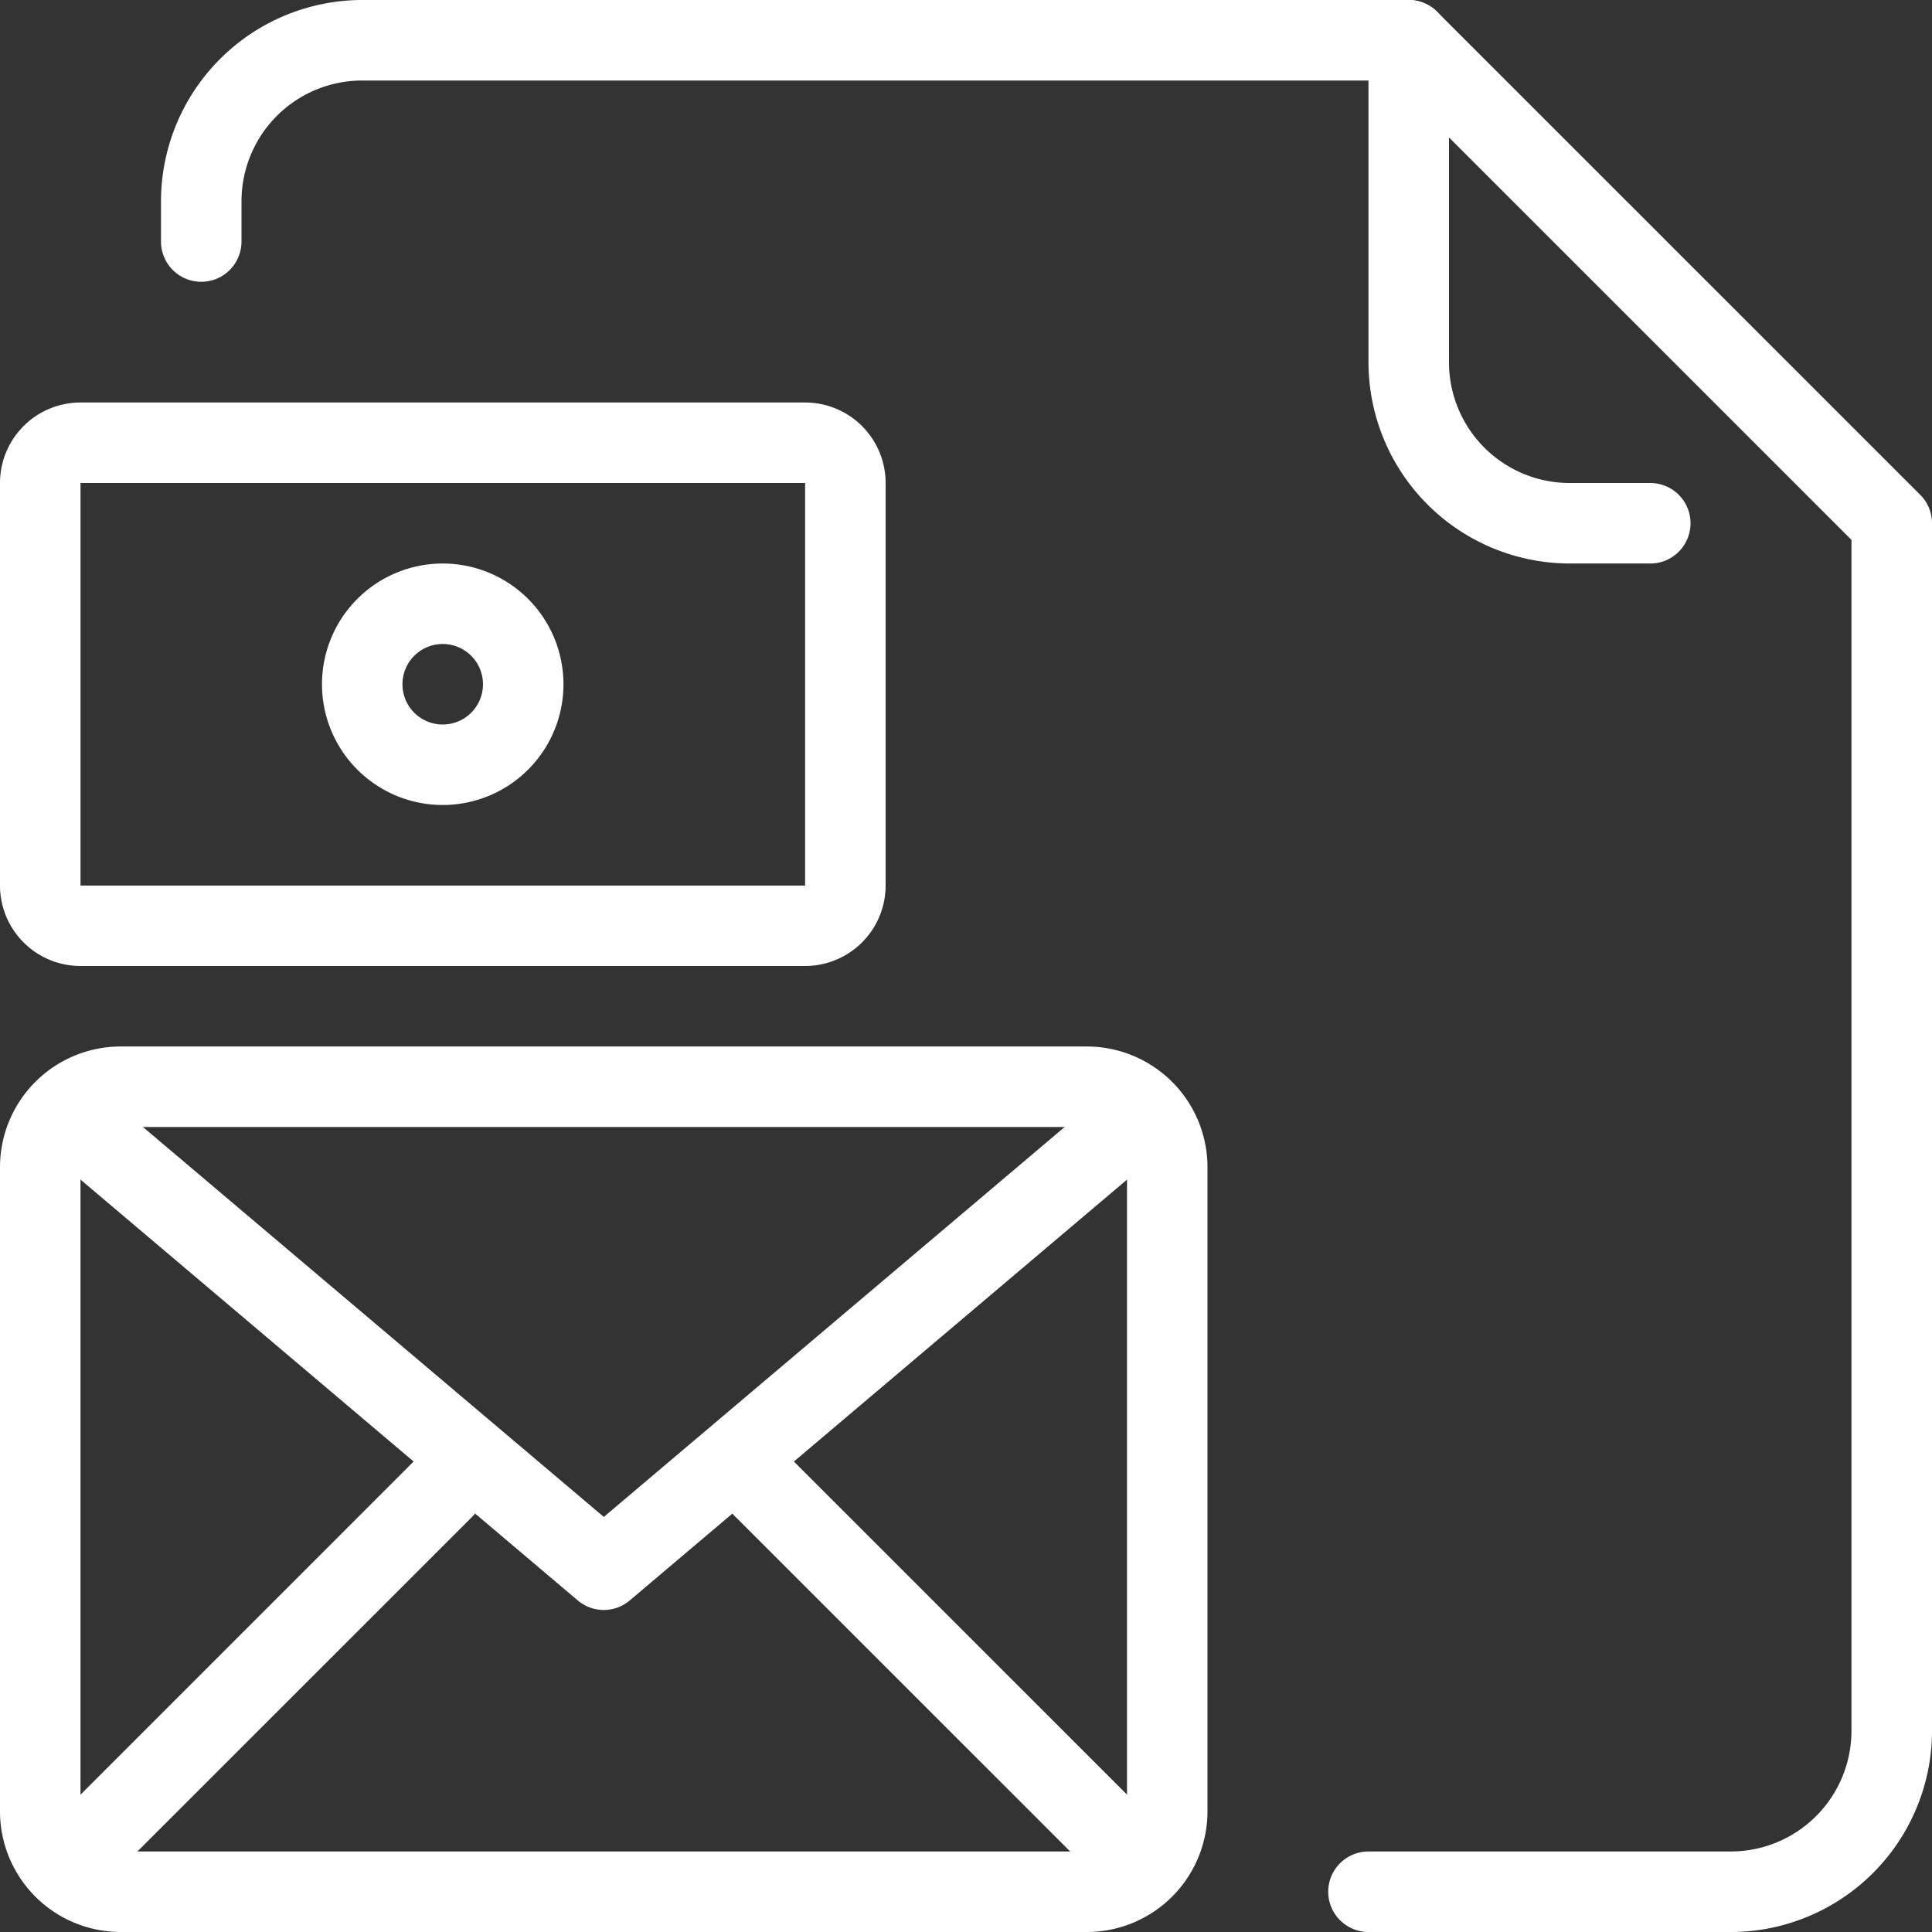 <?xml version="1.0" encoding="UTF-8"?>
<svg xmlns="http://www.w3.org/2000/svg" width="65.271" height="65.271" viewBox="0 0 65.271 65.271">
  <rect x="0" y="0" width="65.271" height="65.271" fill="#333333" stroke="none"/>
  <g id="Group_89" data-name="Group 89" transform="translate(-535 -3496)">
    <g id="_5-Branding" data-name="5-Branding" transform="translate(535 3496)">
      <path id="Path_7" data-name="Path 7" d="M43.519,19.037H40.8a6.807,6.807,0,0,1-6.8-6.8V1.36a1.36,1.36,0,1,1,2.72,0V12.238A4.079,4.079,0,0,0,40.8,16.318h2.72a1.36,1.36,0,0,1,0,2.72Z" transform="translate(12.233)" fill="#fff"></path>
      <path id="Path_8" data-name="Path 8" d="M57.032,65.271H44.794a1.36,1.36,0,1,1,0-2.72H57.032a4.079,4.079,0,0,0,4.079-4.079V18.24L45.591,2.72H10.8A4.079,4.079,0,0,0,6.72,6.8v1.36a1.36,1.36,0,0,1-2.72,0V6.8A6.807,6.807,0,0,1,10.8,0H46.154a1.36,1.36,0,0,1,.961.4L63.433,16.716a1.36,1.36,0,0,1,.4.961V58.472a6.807,6.807,0,0,1-6.8,6.8Z" transform="translate(1.439)" fill="#fff"></path>
      <path id="Path_9" data-name="Path 9" d="M36.715,55.916H4.079A4.079,4.079,0,0,1,0,51.836V30.079A4.079,4.079,0,0,1,4.079,26H36.715a4.079,4.079,0,0,1,4.079,4.079V51.836A4.079,4.079,0,0,1,36.715,55.916ZM4.079,28.72a1.36,1.36,0,0,0-1.36,1.36V51.836a1.36,1.36,0,0,0,1.36,1.36H36.715a1.36,1.36,0,0,0,1.36-1.36V30.079a1.36,1.36,0,0,0-1.36-1.36Z" transform="translate(0 9.355)" fill="#fff"></path>
      <path id="Path_10" data-name="Path 10" d="M20.044,44.683a1.36,1.36,0,0,1-.878-.322L1.488,29.4a1.36,1.36,0,1,1,1.757-2.075l16.8,14.214,16.8-14.214A1.36,1.36,0,1,1,38.6,29.4L20.922,44.36A1.36,1.36,0,0,1,20.044,44.683Z" transform="translate(0.354 9.709)" fill="#fff"></path>
      <path id="Path_11" data-name="Path 11" d="M2.36,50.958A1.36,1.36,0,0,1,1.4,48.637L13.637,36.4a1.36,1.36,0,1,1,1.923,1.923L3.321,50.559A1.36,1.36,0,0,1,2.36,50.958Z" transform="translate(0.36 12.953)" fill="#fff"></path>
      <path id="Path_12" data-name="Path 12" d="M31.6,50.958a1.36,1.36,0,0,1-.961-.4L18.4,38.321A1.36,1.36,0,1,1,20.321,36.4L32.559,48.637a1.36,1.36,0,0,1-.961,2.321Z" transform="translate(6.477 12.953)" fill="#fff"></path>
      <path id="Path_13" data-name="Path 13" d="M27.2,29.037H2.72A2.72,2.72,0,0,1,0,26.318V12.72A2.72,2.72,0,0,1,2.72,10H27.2a2.72,2.72,0,0,1,2.72,2.72v13.6A2.72,2.72,0,0,1,27.2,29.037ZM2.72,12.72v13.6H27.2V12.72Z" transform="translate(0 3.598)" fill="#fff"></path>
      <path id="Path_14" data-name="Path 14" d="M12.079,22.159a4.079,4.079,0,1,1,4.079-4.079A4.079,4.079,0,0,1,12.079,22.159Zm0-5.439a1.36,1.36,0,1,0,1.36,1.36A1.36,1.36,0,0,0,12.079,16.72Z" transform="translate(2.878 5.037)" fill="#fff"></path>
    </g>
  </g>
</svg>
